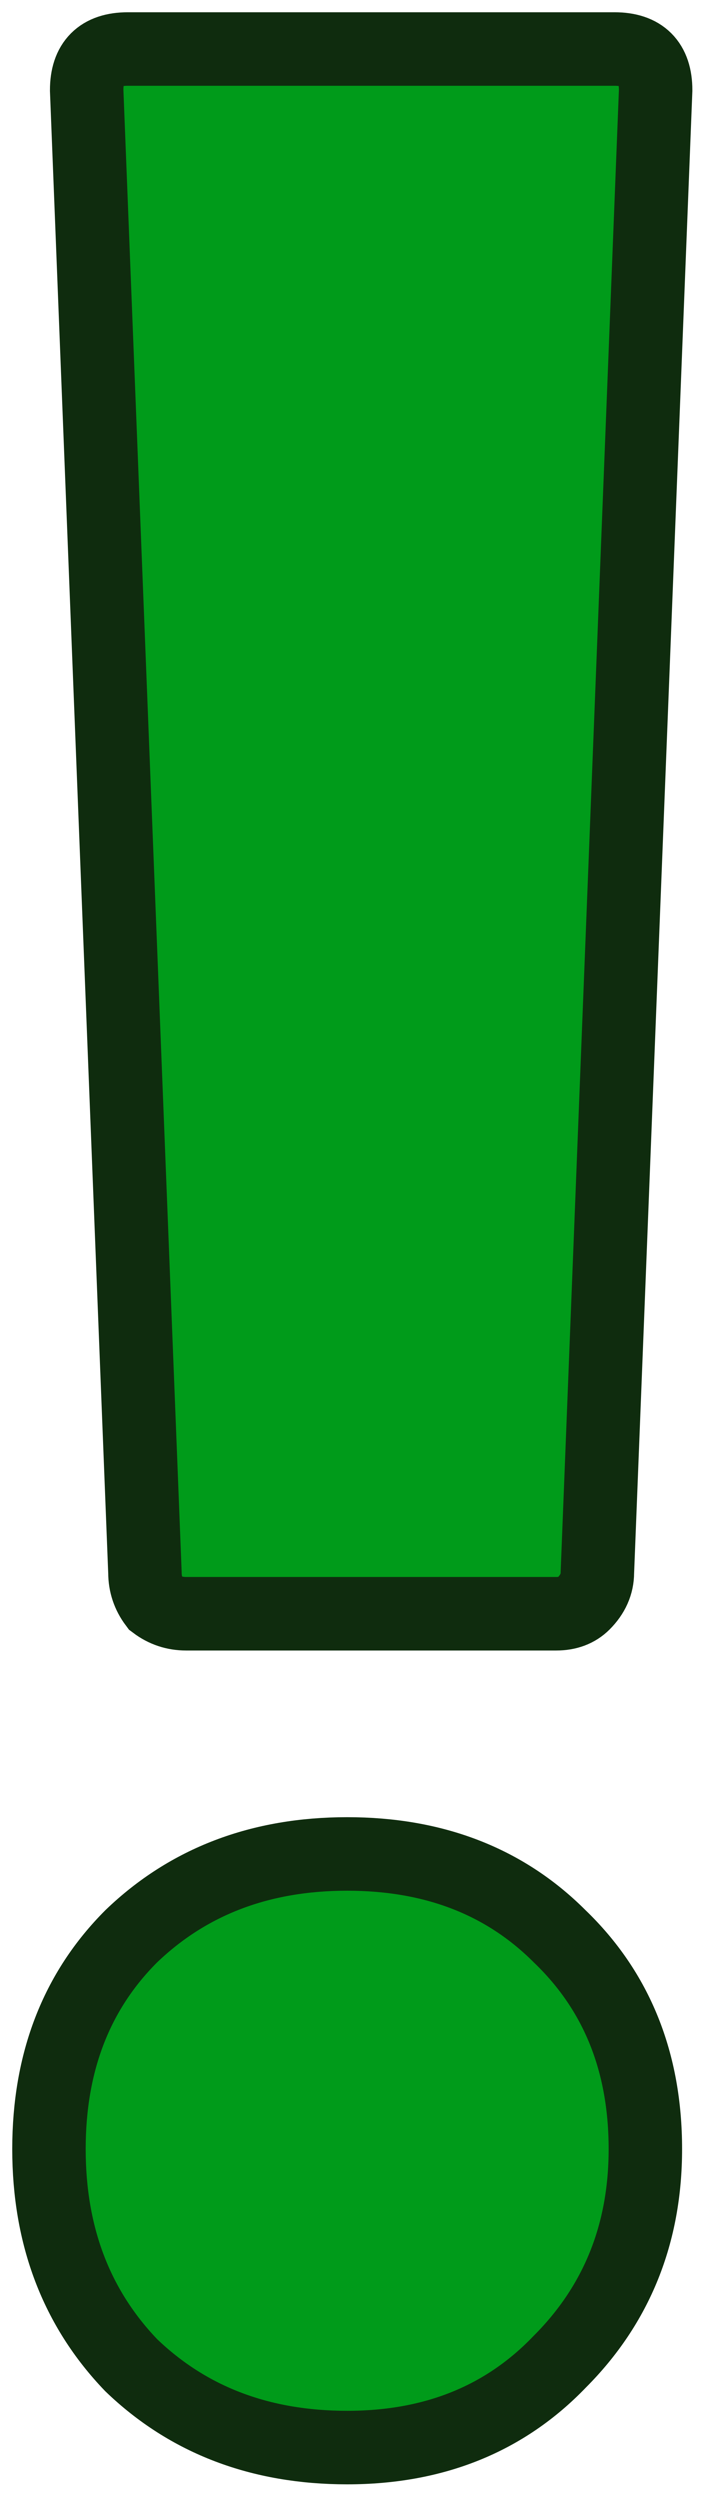 <svg width="29" height="102" viewBox="0 0 29 102" fill="none" xmlns="http://www.w3.org/2000/svg">
<path d="M7.6 65.84C7.133 65.84 6.713 65.7 6.34 65.42C6.06 65.047 5.92 64.627 5.92 64.16L3.54 3.68C3.54 2.56 4.1 2 5.22 2H25.1C26.22 2 26.78 2.56 26.78 3.68L24.4 64.16C24.4 64.627 24.213 65.047 23.84 65.42C23.56 65.7 23.187 65.84 22.72 65.84H7.6ZM14.18 99.86C10.633 99.86 7.693 98.74 5.36 96.5C3.12 94.167 2 91.227 2 87.68C2 84.133 3.12 81.24 5.36 79C7.693 76.76 10.633 75.64 14.18 75.64C17.727 75.64 20.62 76.76 22.86 79C25.193 81.24 26.36 84.133 26.36 87.68C26.36 91.133 25.193 94.027 22.86 96.36C20.62 98.693 17.727 99.86 14.18 99.86Z" fill="#009B1A" stroke="#0F2C0E" stroke-width="3"/>
</svg>
